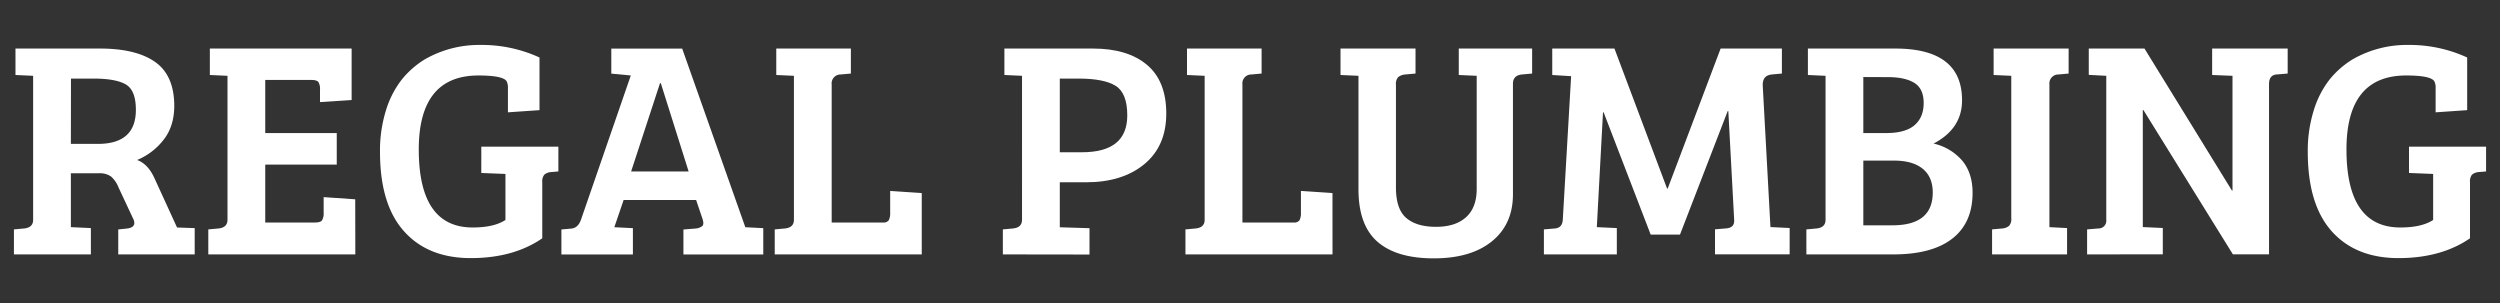 <svg id="Layer_1" data-name="Layer 1" xmlns="http://www.w3.org/2000/svg" viewBox="0 0 1000 121.3"><rect x="0" y="0" width="1000" height="121.3" fill="#333333" stroke="none"/><defs><style>.cls-1{fill:#fff;}</style></defs><path class="cls-1" d="M5.57,101.76v-10l4.09-.37q3.59-.37,3.59-3.47V30.32L6.19,30V19.42H40q14.37,0,22,5.33T69.71,42.2q0,8.43-4.4,13.87A25.93,25.93,0,0,1,54.85,64q4.45,1.62,7.06,7.56L70.82,91l7.06.24v10.53H47.3v-10l3.59-.37c1.89-.25,2.84-1,2.84-2.23a4,4,0,0,0-.49-1.74L47.42,75a11.28,11.28,0,0,0-3-4.39,7.63,7.63,0,0,0-4.77-1.3H28.35V90.86l8,.37v10.53Zm22.78-44.2H39.13q15.23,0,15.22-13.62,0-7.8-4-10.15T37.39,31.43h-9Z"/><path class="cls-1" d="M142.13,101.76H83.32v-10l4.09-.37Q91,91,91,87.89V30.32L83.94,30V19.42h56.71V40L128,40.84v-5a5.34,5.34,0,0,0-.62-3q-.62-.87-3-.87H106.1V53.22h28.6V65.85H106.1V89H126c1.48,0,2.43-.31,2.85-.92a5.7,5.7,0,0,0,.61-3V78.85l12.63.87Z"/><path class="cls-1" d="M216.91,72.91V95.32q-11.5,7.92-28.6,7.92T161.63,92.53Q152,81.82,152,60.78a54,54,0,0,1,2.41-16.72,38.1,38.1,0,0,1,6.32-12.26,35.93,35.93,0,0,1,9.1-8,43.5,43.5,0,0,1,22.47-5.82A55,55,0,0,1,215.8,23V44.06l-12.63.87V35.27a5.83,5.83,0,0,0-.49-2.72q-1.37-2.35-11.27-2.36-23.9,0-23.9,29.6,0,31.2,21.55,31.2,8.53,0,13.12-3V69.57h-.12l-9.54-.38V58.67h30.83v9.91l-2.85.24a4.72,4.72,0,0,0-2.78,1.06A4.26,4.26,0,0,0,216.91,72.91Z"/><path class="cls-1" d="M232.39,87.89l19.93-57.7-7.8-.74v-10h28.36l25.25,71.44h.13l7.05.37v10.53H273.37v-10l4.71-.37a5,5,0,0,0,2.84-1c.5-.5.54-1.41.13-2.73L278.45,80h-29l-3.72,10.89,7.43.37v10.53h-28.6v-10l4.09-.37C230.41,91.19,231.65,90,232.39,87.89ZM264,33.29,252.45,68.58h23L264.33,33.29Z"/><path class="cls-1" d="M368.7,101.76H309.89v-10l4.09-.37q3.58-.37,3.59-3.47V30.32L310.51,30V19.42h29.84v10l-4.09.37a3.57,3.57,0,0,0-3.59,4V89h20.56a2.49,2.49,0,0,0,2.29-.92,6.22,6.22,0,0,0,.55-3V76.38l12.63.86Z"/><path class="cls-1" d="M401.14,101.76v-10l4.08-.37c2.4-.25,3.59-1.41,3.59-3.47V30.32L401.76,30V19.42h35.41q13.86,0,21.6,6.5t7.74,19.5q0,13-8.79,20.25t-23.28,7.24H423.92v18l11.88.37v10.53ZM423.92,60.9h8.91q18.07,0,18.08-14.73,0-8.93-4.64-11.83t-14.8-2.91h-7.55Z"/><path class="cls-1" d="M533,101.76H474.18v-10l4.09-.37q3.59-.37,3.59-3.47V30.32L474.8,30V19.42h29.84v10l-4.08.37a3.57,3.57,0,0,0-3.59,4V89h20.55a2.48,2.48,0,0,0,2.29-.92,6.2,6.2,0,0,0,.56-3V76.38l12.62.86Z"/><path class="cls-1" d="M558.38,33.91V75q0,8.67,4.14,12.2t11.89,3.53q7.74,0,12-3.84t4.27-11.27V30.32L583.51,30V19.42h29.34v10l-4.08.37c-2.4.25-3.59,1.49-3.59,3.72v44.2q0,12-8.42,18.82t-23.28,6.81q-14.85,0-22.47-6.63t-7.62-21V30.32L536.21,30V19.42h30v10l-4.09.37a5.12,5.12,0,0,0-2.85,1.06A4.06,4.06,0,0,0,558.38,33.91Z"/><path class="cls-1" d="M645.78,19.42l21.05,56h.25l21.17-56h24.51v10l-4.08.37c-2.48.25-3.67,1.7-3.59,4.34l3.09,56.7,7.68.37v10.53H686v-10l4.46-.37q3.35-.26,3.22-3.22l-2.35-43.71h-.25L672,93.83H660.27l-18.82-48.9h-.25l-2.47,45.93,8,.37v10.53H617.56v-10l4.45-.37c1.9-.17,2.93-1.28,3.1-3.35l3.34-57.57L620.9,30V19.42Z"/><path class="cls-1" d="M723.16,19.42h34.92q26.74,0,26.74,20.68,0,11.38-11.39,17.33a21.26,21.26,0,0,1,11.45,6.81q4.15,5,4.15,12.88,0,12-8.11,18.32t-23.58,6.32H722.55v-10l4.08-.37q3.58-.37,3.59-3.47V30.32L723.16,30Zm22.17,11.39V53.22h9.16q7.68,0,11.33-3.15t3.65-8.86q0-5.68-3.65-8t-10.46-2.36Zm0,33.43V90.12H757q16.1,0,16.1-13.13,0-6.18-4-9.47c-2.69-2.18-6.5-3.28-11.46-3.28Z"/><path class="cls-1" d="M804.51,87.27V30.32L797.45,30V19.42h30v10l-4.08.37a3.58,3.58,0,0,0-3.6,4V90.86l7.06.37v10.53h-30v-10l4.09-.37a4.93,4.93,0,0,0,2.72-1.06A4.06,4.06,0,0,0,804.51,87.27Z"/><path class="cls-1" d="M834.84,101.76v-10l4.46-.37a3.1,3.1,0,0,0,3.21-3.47V30.32l-7-.37V19.42h22.28l35,56.83H893V30.32L884.86,30V19.42h30.21v10l-4.46.37q-3,.25-3,3.84v68.1H893.15l-35.78-57.7h-.25v46.8l8,.37v10.53Z"/><path class="cls-1" d="M988,72.91V95.32q-11.52,7.92-28.6,7.92T932.71,92.53q-9.6-10.71-9.6-31.75a54,54,0,0,1,2.42-16.72,38.09,38.09,0,0,1,6.31-12.26,36.1,36.1,0,0,1,9.1-8,43.5,43.5,0,0,1,22.47-5.82A54.9,54.9,0,0,1,986.87,23V44.06l-12.62.87V35.27a5.68,5.68,0,0,0-.5-2.72q-1.37-2.35-11.27-2.36-23.9,0-23.89,29.6,0,31.2,21.54,31.2,8.55,0,13.13-3V69.57h-.13l-9.53-.38V58.67h30.83v9.91l-2.85.24a4.78,4.78,0,0,0-2.79,1.06A4.32,4.32,0,0,0,988,72.91Z"/></svg>
